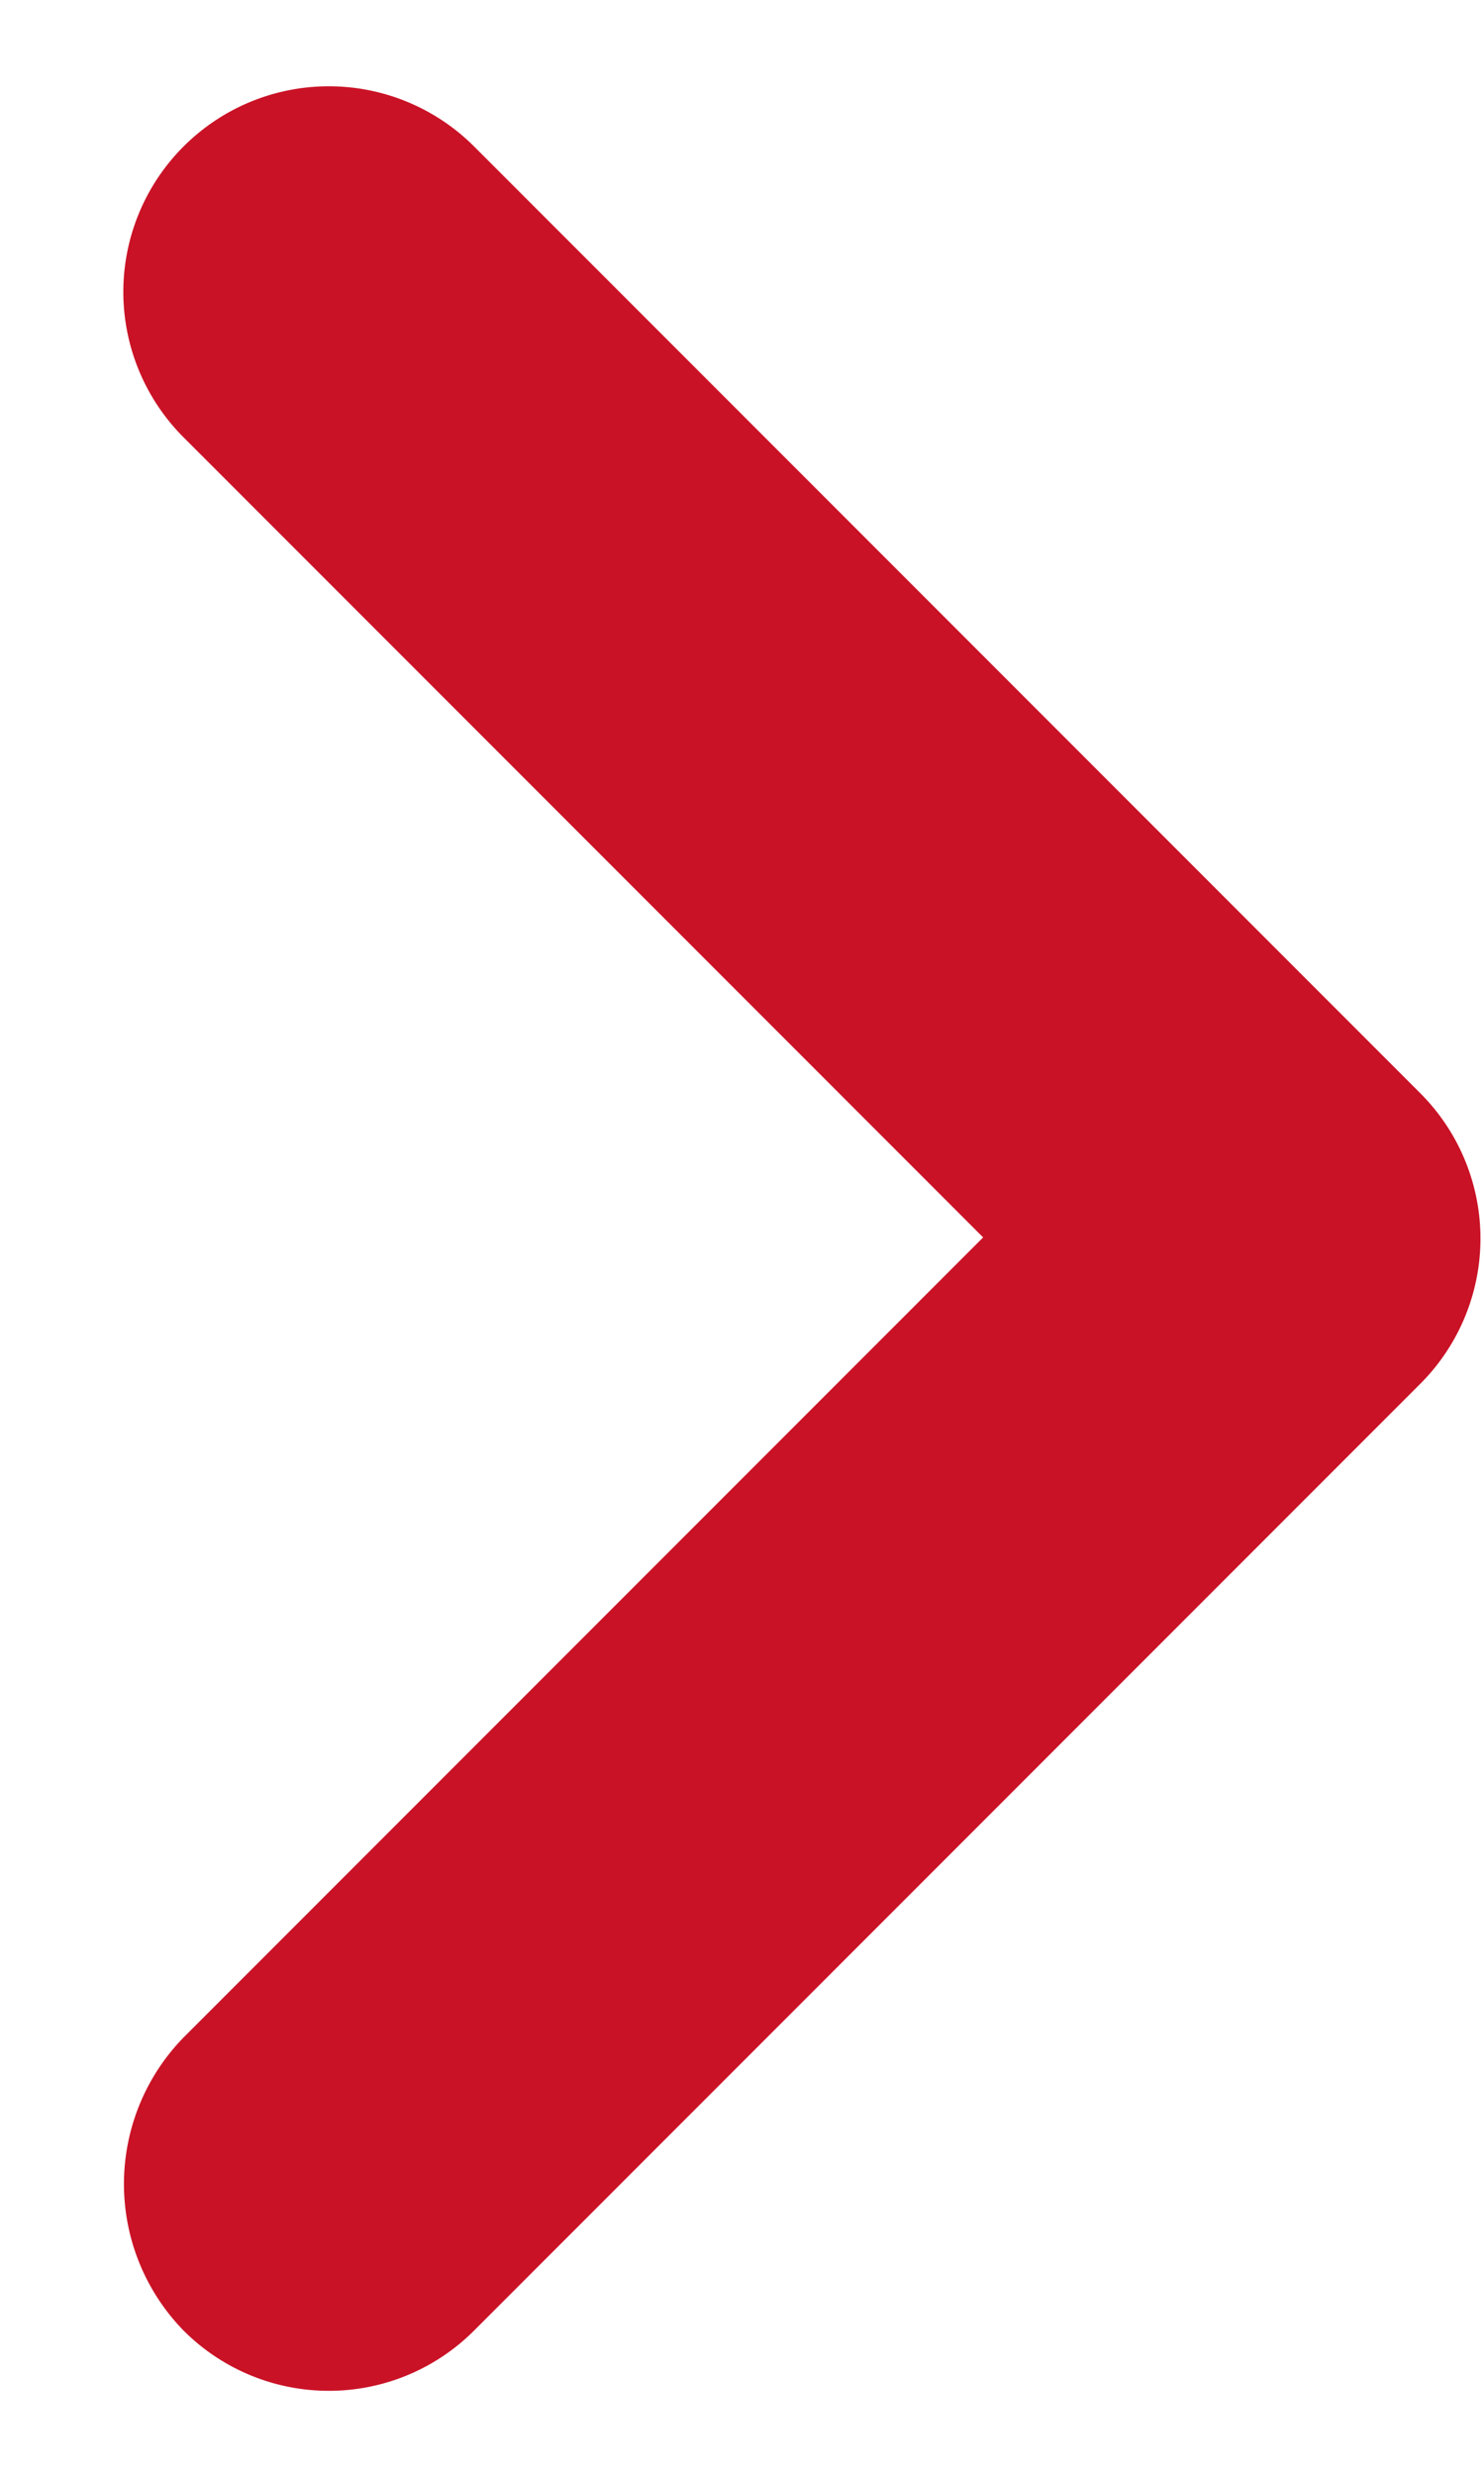 <svg xmlns="http://www.w3.org/2000/svg" width="6" height="10" viewBox="0 0 6 10">
    <path fill="#ca1226" fill-rule="nonzero" d="M.742 8.233L3.975 5 .742 1.767A.83.83 0 1 1 1.917.592l3.825 3.825a.83.83 0 0 1 0 1.175L1.917 9.417a.83.83 0 0 1-1.175 0 .848.848 0 0 1 0-1.184z"/>
</svg>
